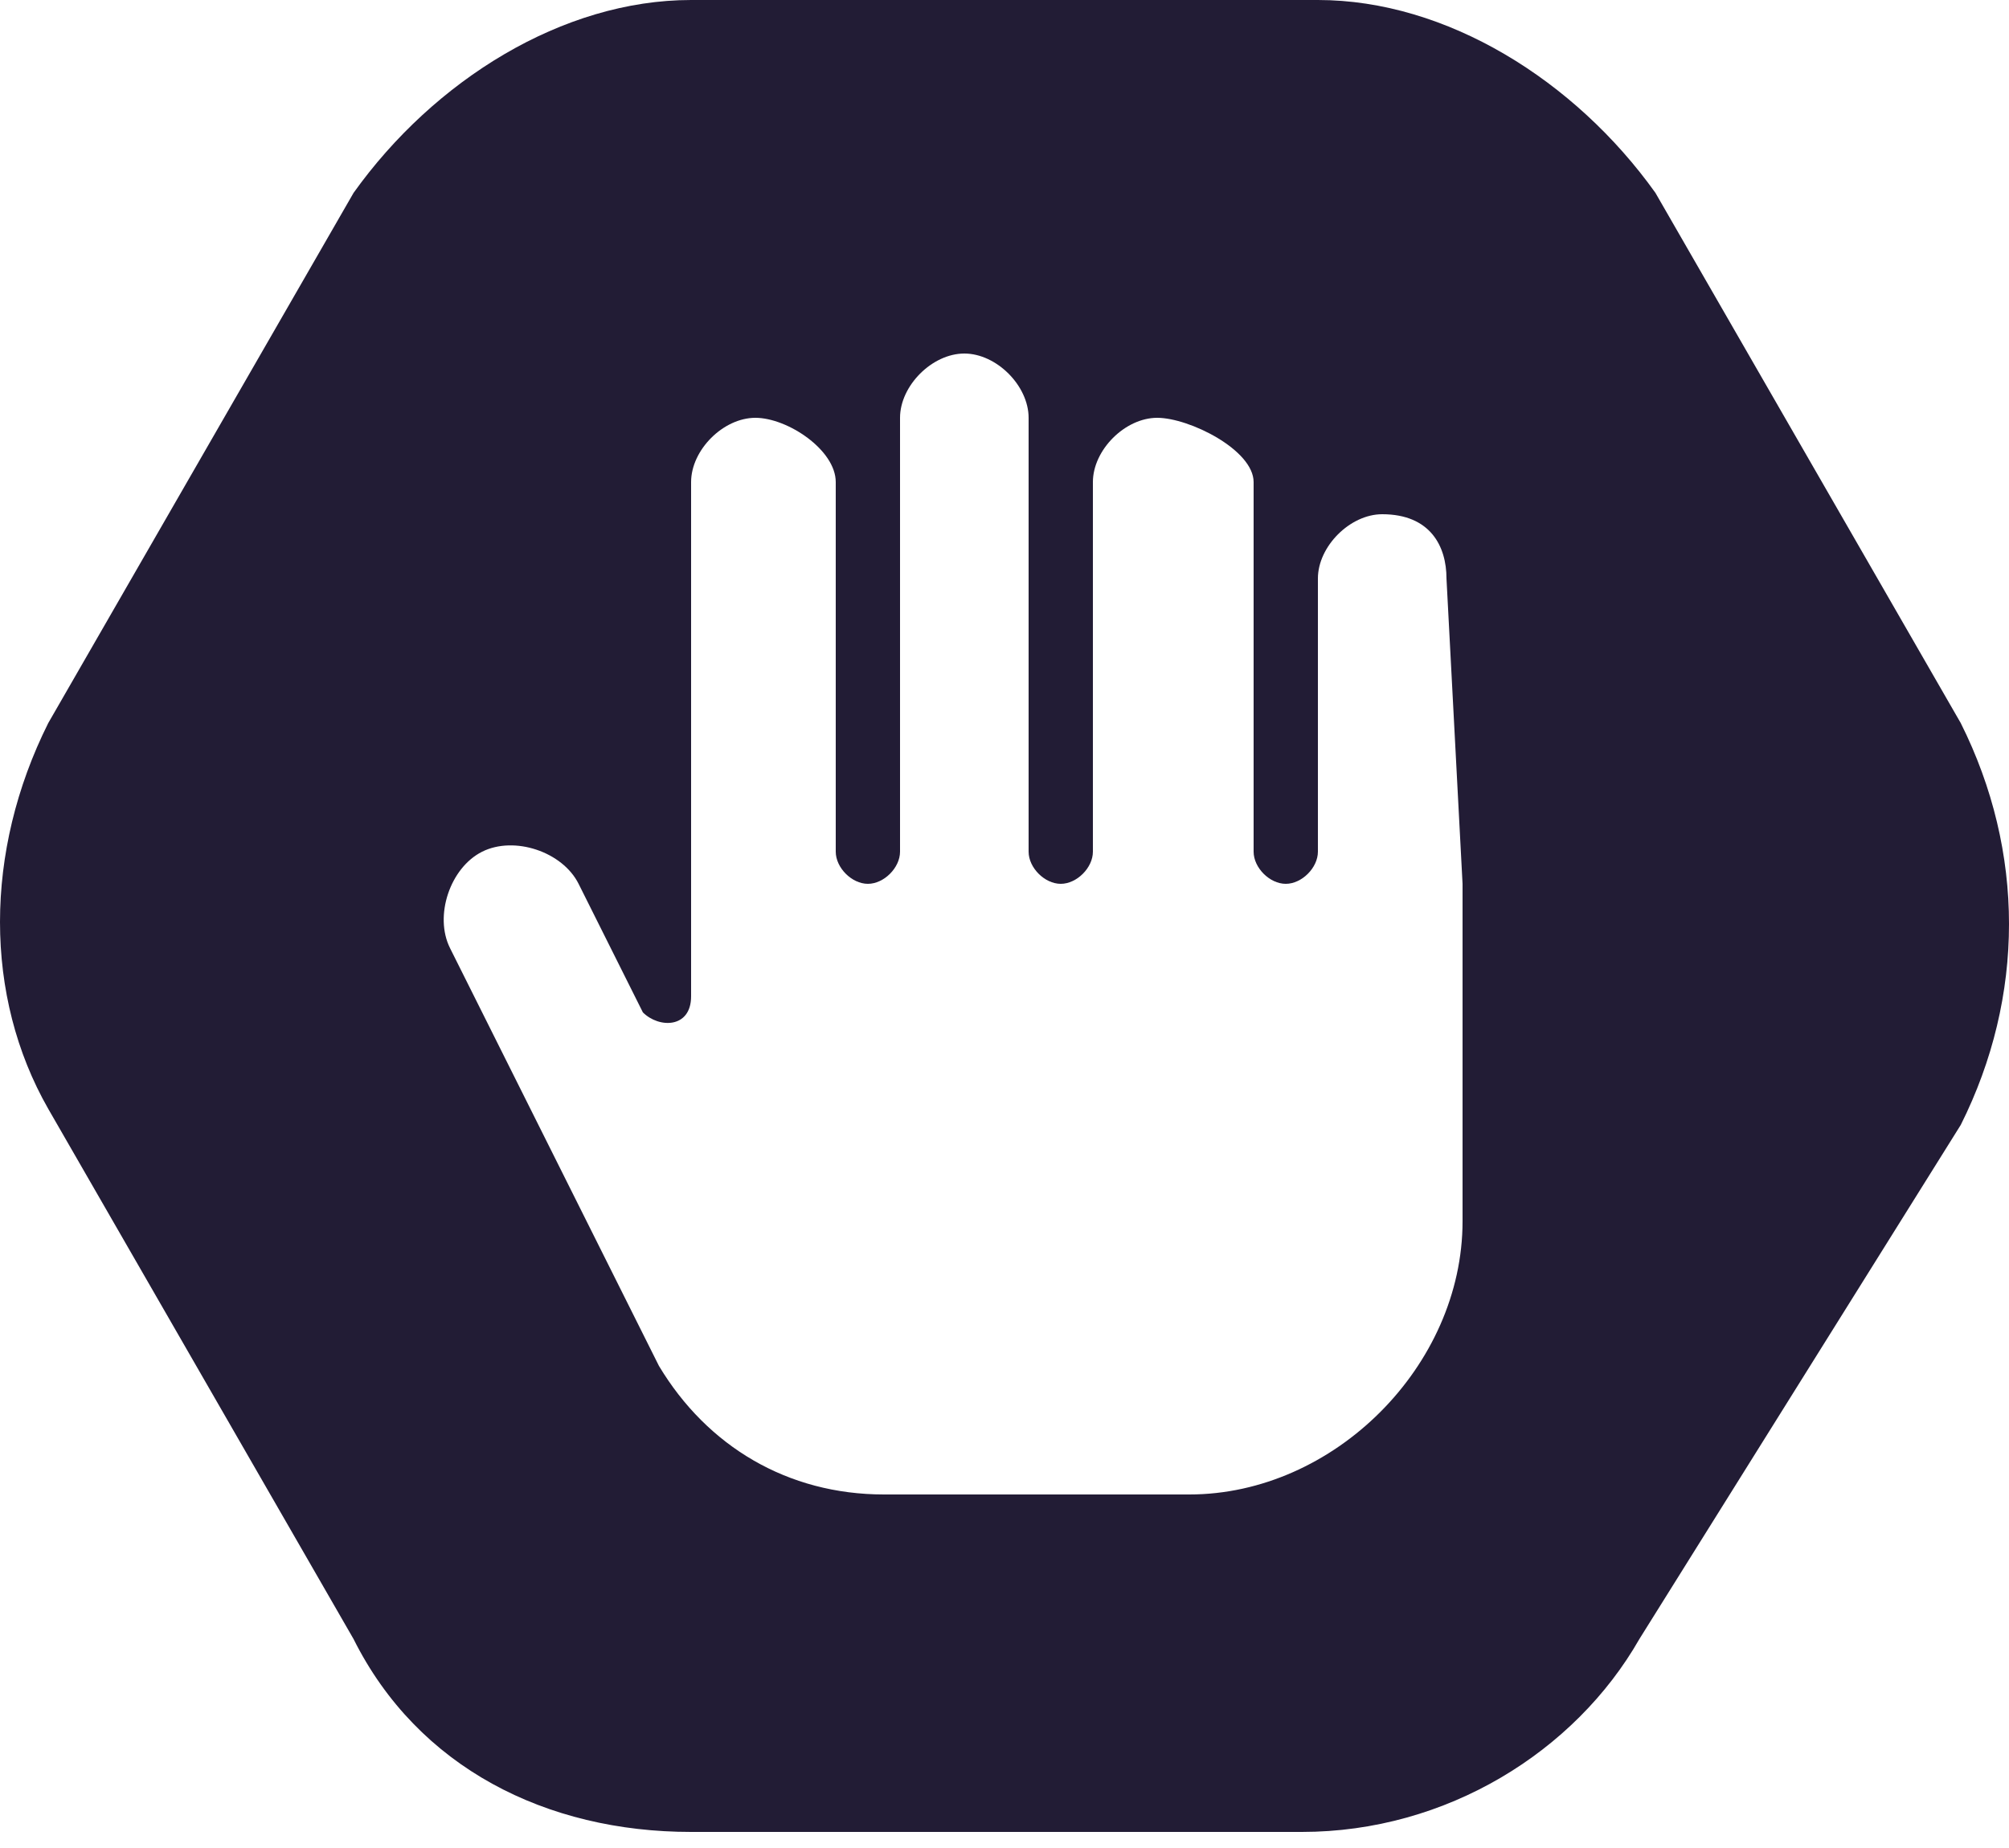 <?xml version="1.0" encoding="utf-8"?>
<!-- Generator: Adobe Illustrator 22.1.0, SVG Export Plug-In . SVG Version: 6.00 Build 0)  -->
<svg version="1.1" id="Capa_1" xmlns="http://www.w3.org/2000/svg" xmlns:xlink="http://www.w3.org/1999/xlink" x="0px" y="0px"
	 viewBox="0 0 12.5 11.5" style="enable-background:new 0 0 12.5 11.5;" xml:space="preserve">
<style type="text/css">
	.st0{fill:#221C35;}
</style>
<path class="st0" d="M12.2,4.5l-1.9-3.3C9.8,0.5,9,0,8.2,0H4.3C3.5,0,2.7,0.5,2.2,1.2L0.3,4.5c-0.4,0.8-0.4,1.7,0,2.4l1.9,3.3
	c0.4,0.8,1.2,1.2,2.1,1.2h3.8c0.9,0,1.7-0.5,2.1-1.2L12.2,7C12.6,6.2,12.6,5.3,12.2,4.5z M9.1,5.5v1.4v0.7c0,0.9-0.8,1.7-1.7,1.7
	H5.5C4.9,9.3,4.4,9,4.1,8.5h0L2.8,5.9C2.7,5.7,2.8,5.4,3,5.3c0.2-0.1,0.5,0,0.6,0.2L4,6.3c0.1,0.1,0.3,0.1,0.3-0.1V5.5V3
	c0-0.2,0.2-0.4,0.4-0.4S5.2,2.8,5.2,3v2.3c0,0.1,0.1,0.2,0.2,0.2l0,0c0.1,0,0.2-0.1,0.2-0.2V2.6c0-0.2,0.2-0.4,0.4-0.4
	s0.4,0.2,0.4,0.4v2.7c0,0.1,0.1,0.2,0.2,0.2c0.1,0,0.2-0.1,0.2-0.2V3c0-0.2,0.2-0.4,0.4-0.4S7.8,2.8,7.8,3v2.3
	c0,0.1,0.1,0.2,0.2,0.2l0,0c0.1,0,0.2-0.1,0.2-0.2V3.6c0-0.2,0.2-0.4,0.4-0.4c0.3,0,0.4,0.2,0.4,0.4L9.1,5.5L9.1,5.5L9.1,5.5z"/>
</svg>
